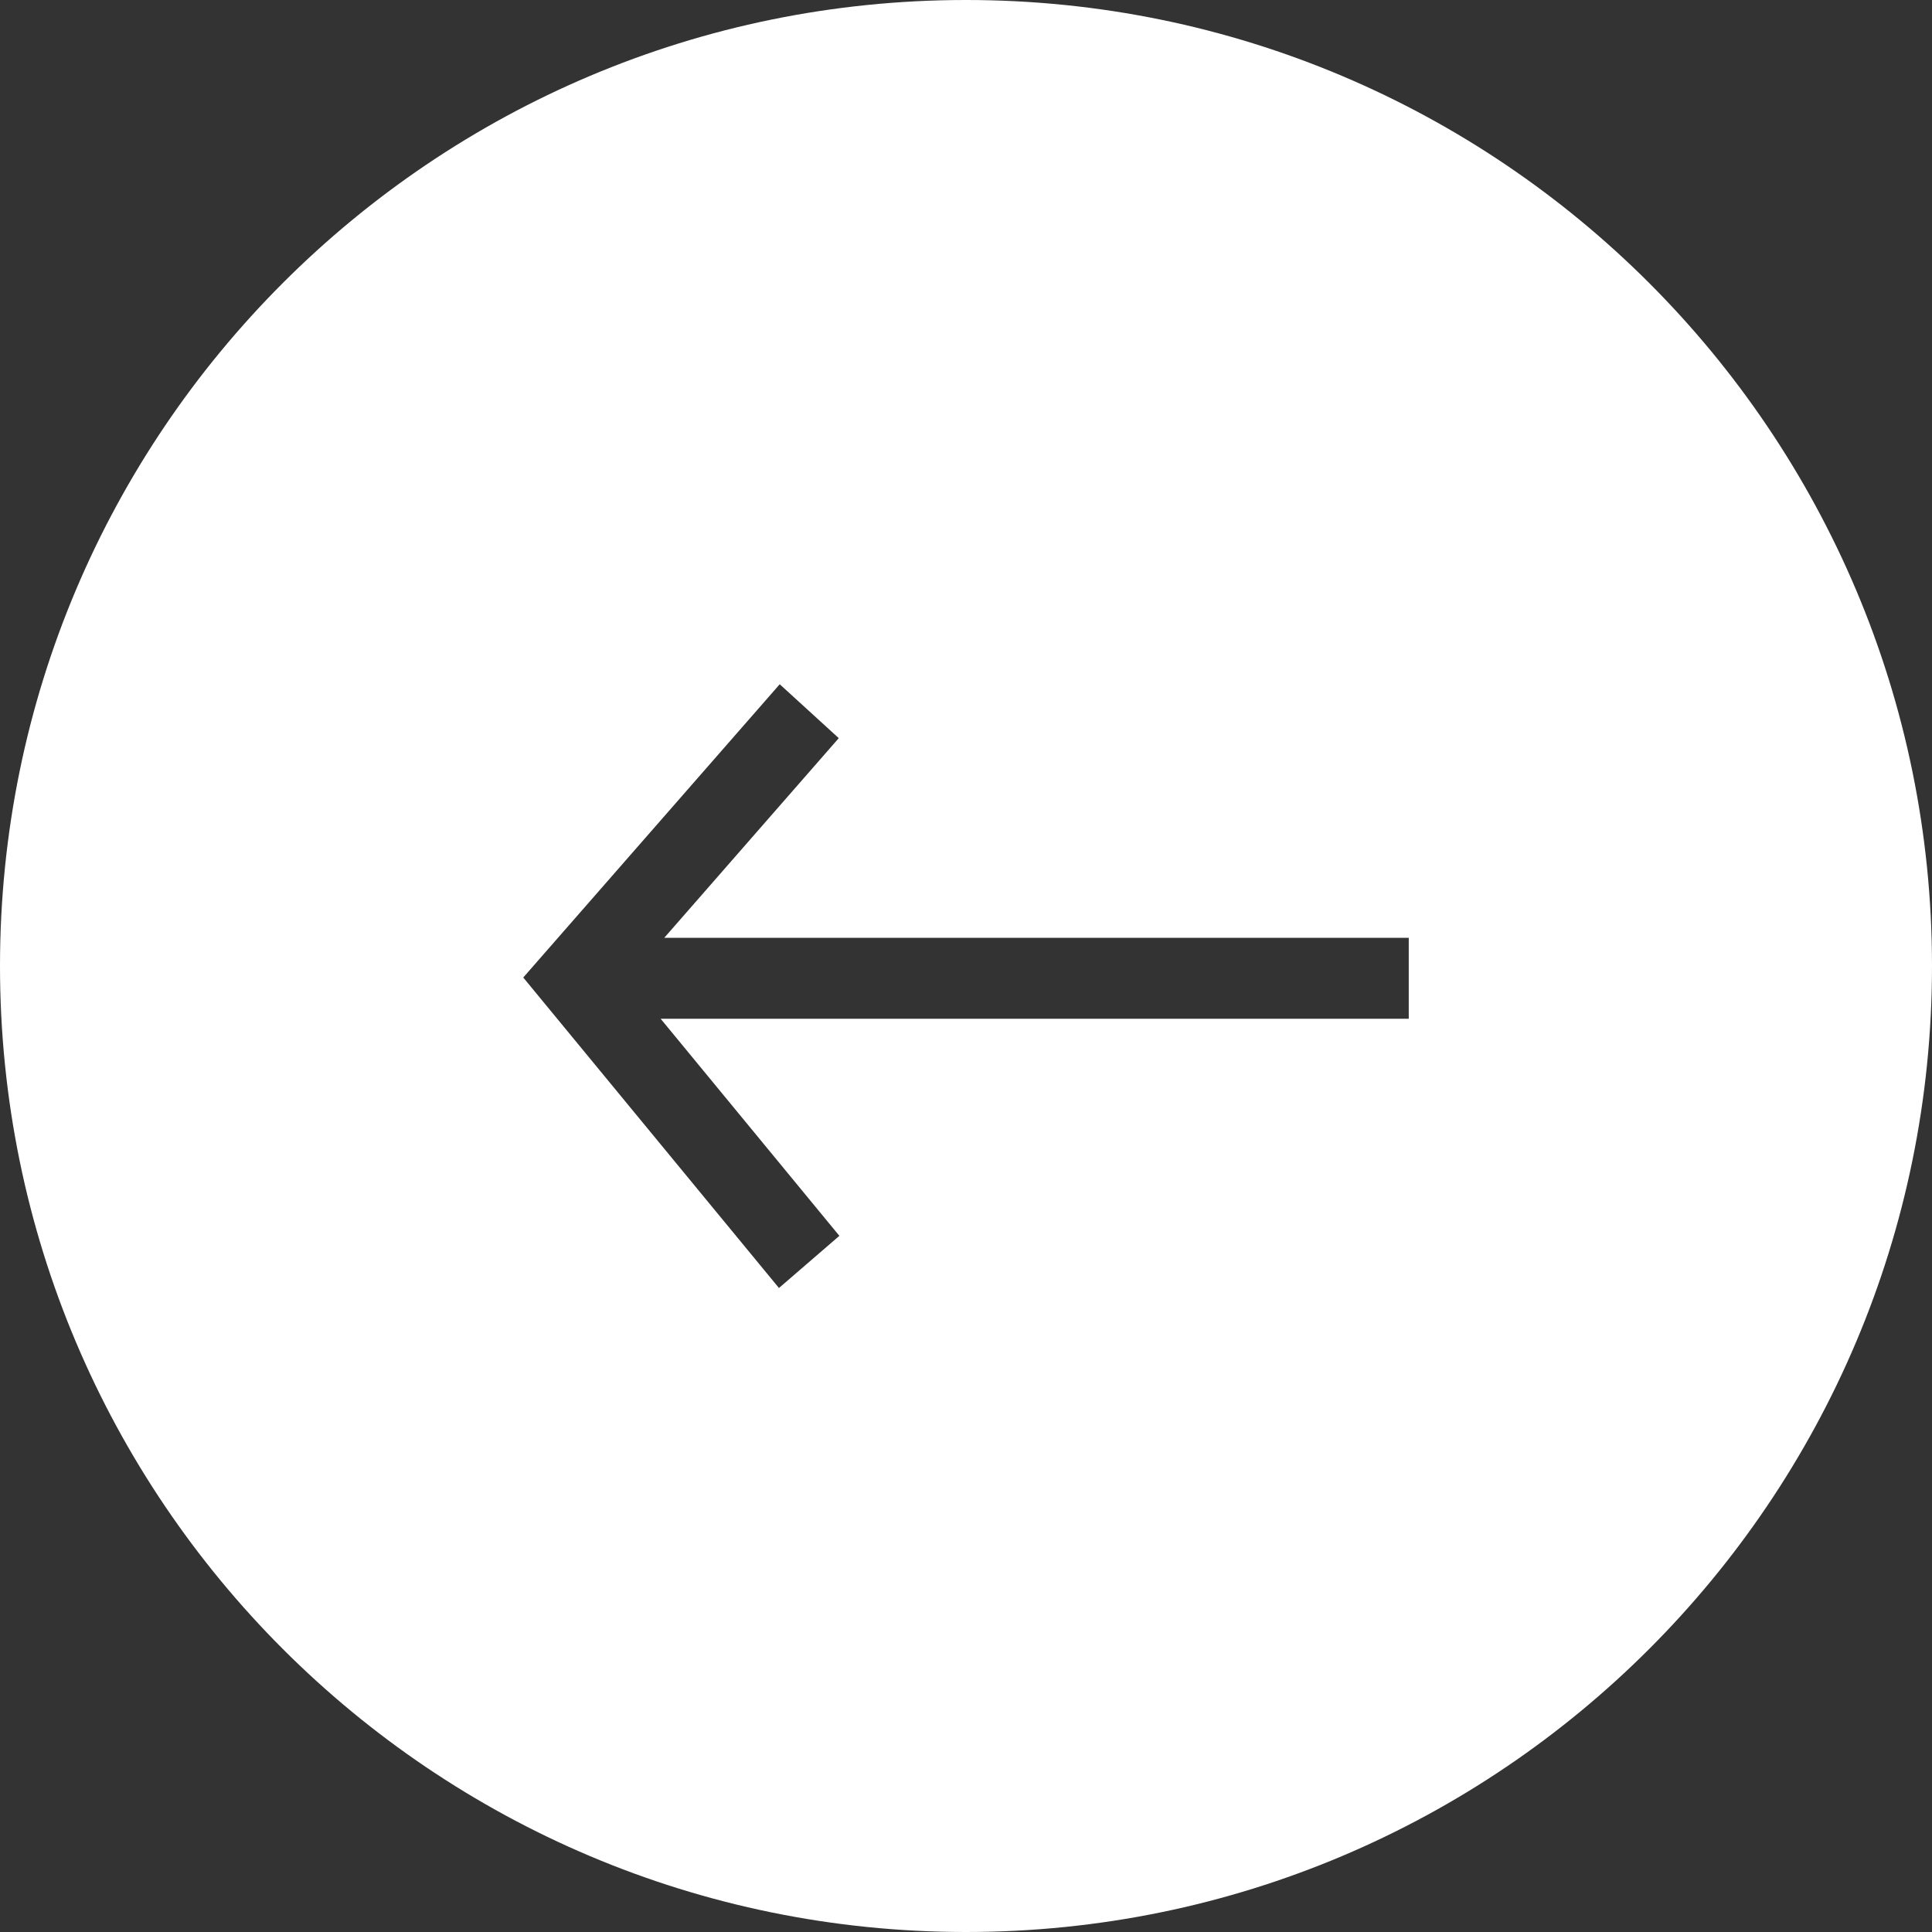 <?xml version="1.0" encoding="UTF-8"?>
<svg width="48px" height="48px" viewBox="0 0 48 48" version="1.1" xmlns="http://www.w3.org/2000/svg" xmlns:xlink="http://www.w3.org/1999/xlink">
    <rect x="0" y="0" width="48" height="48" fill="#333333" stroke="none"/>
    <title>27473584-94CB-47D7-93F4-E701E4F858D3</title>
    <g id="FINAL" stroke="none" stroke-width="1" fill="none" fill-rule="evenodd">
        <g id="D_Immersive-" transform="translate(-86, -3599)" fill="#FFFFFF">
            <g id="Meta" transform="translate(0, 2740)">
                <g id="Group-2" transform="translate(86, 859)">
                    <path d="M48,24 C48,10.744 37.256,0 24,0 C10.744,0 0,10.744 0,24 C0,37.256 10.744,48 24,48 C37.256,48 48,37.256 48,24 Z M13,24.286 L19.372,17 L20.839,18.339 L16.503,23.3 L35,23.3 L35,25.311 L16.414,25.311 L20.854,30.704 L19.353,32 L13,24.286 Z" id="Fill-1"></path>
                </g>
            </g>
        </g>
    </g>
</svg>
